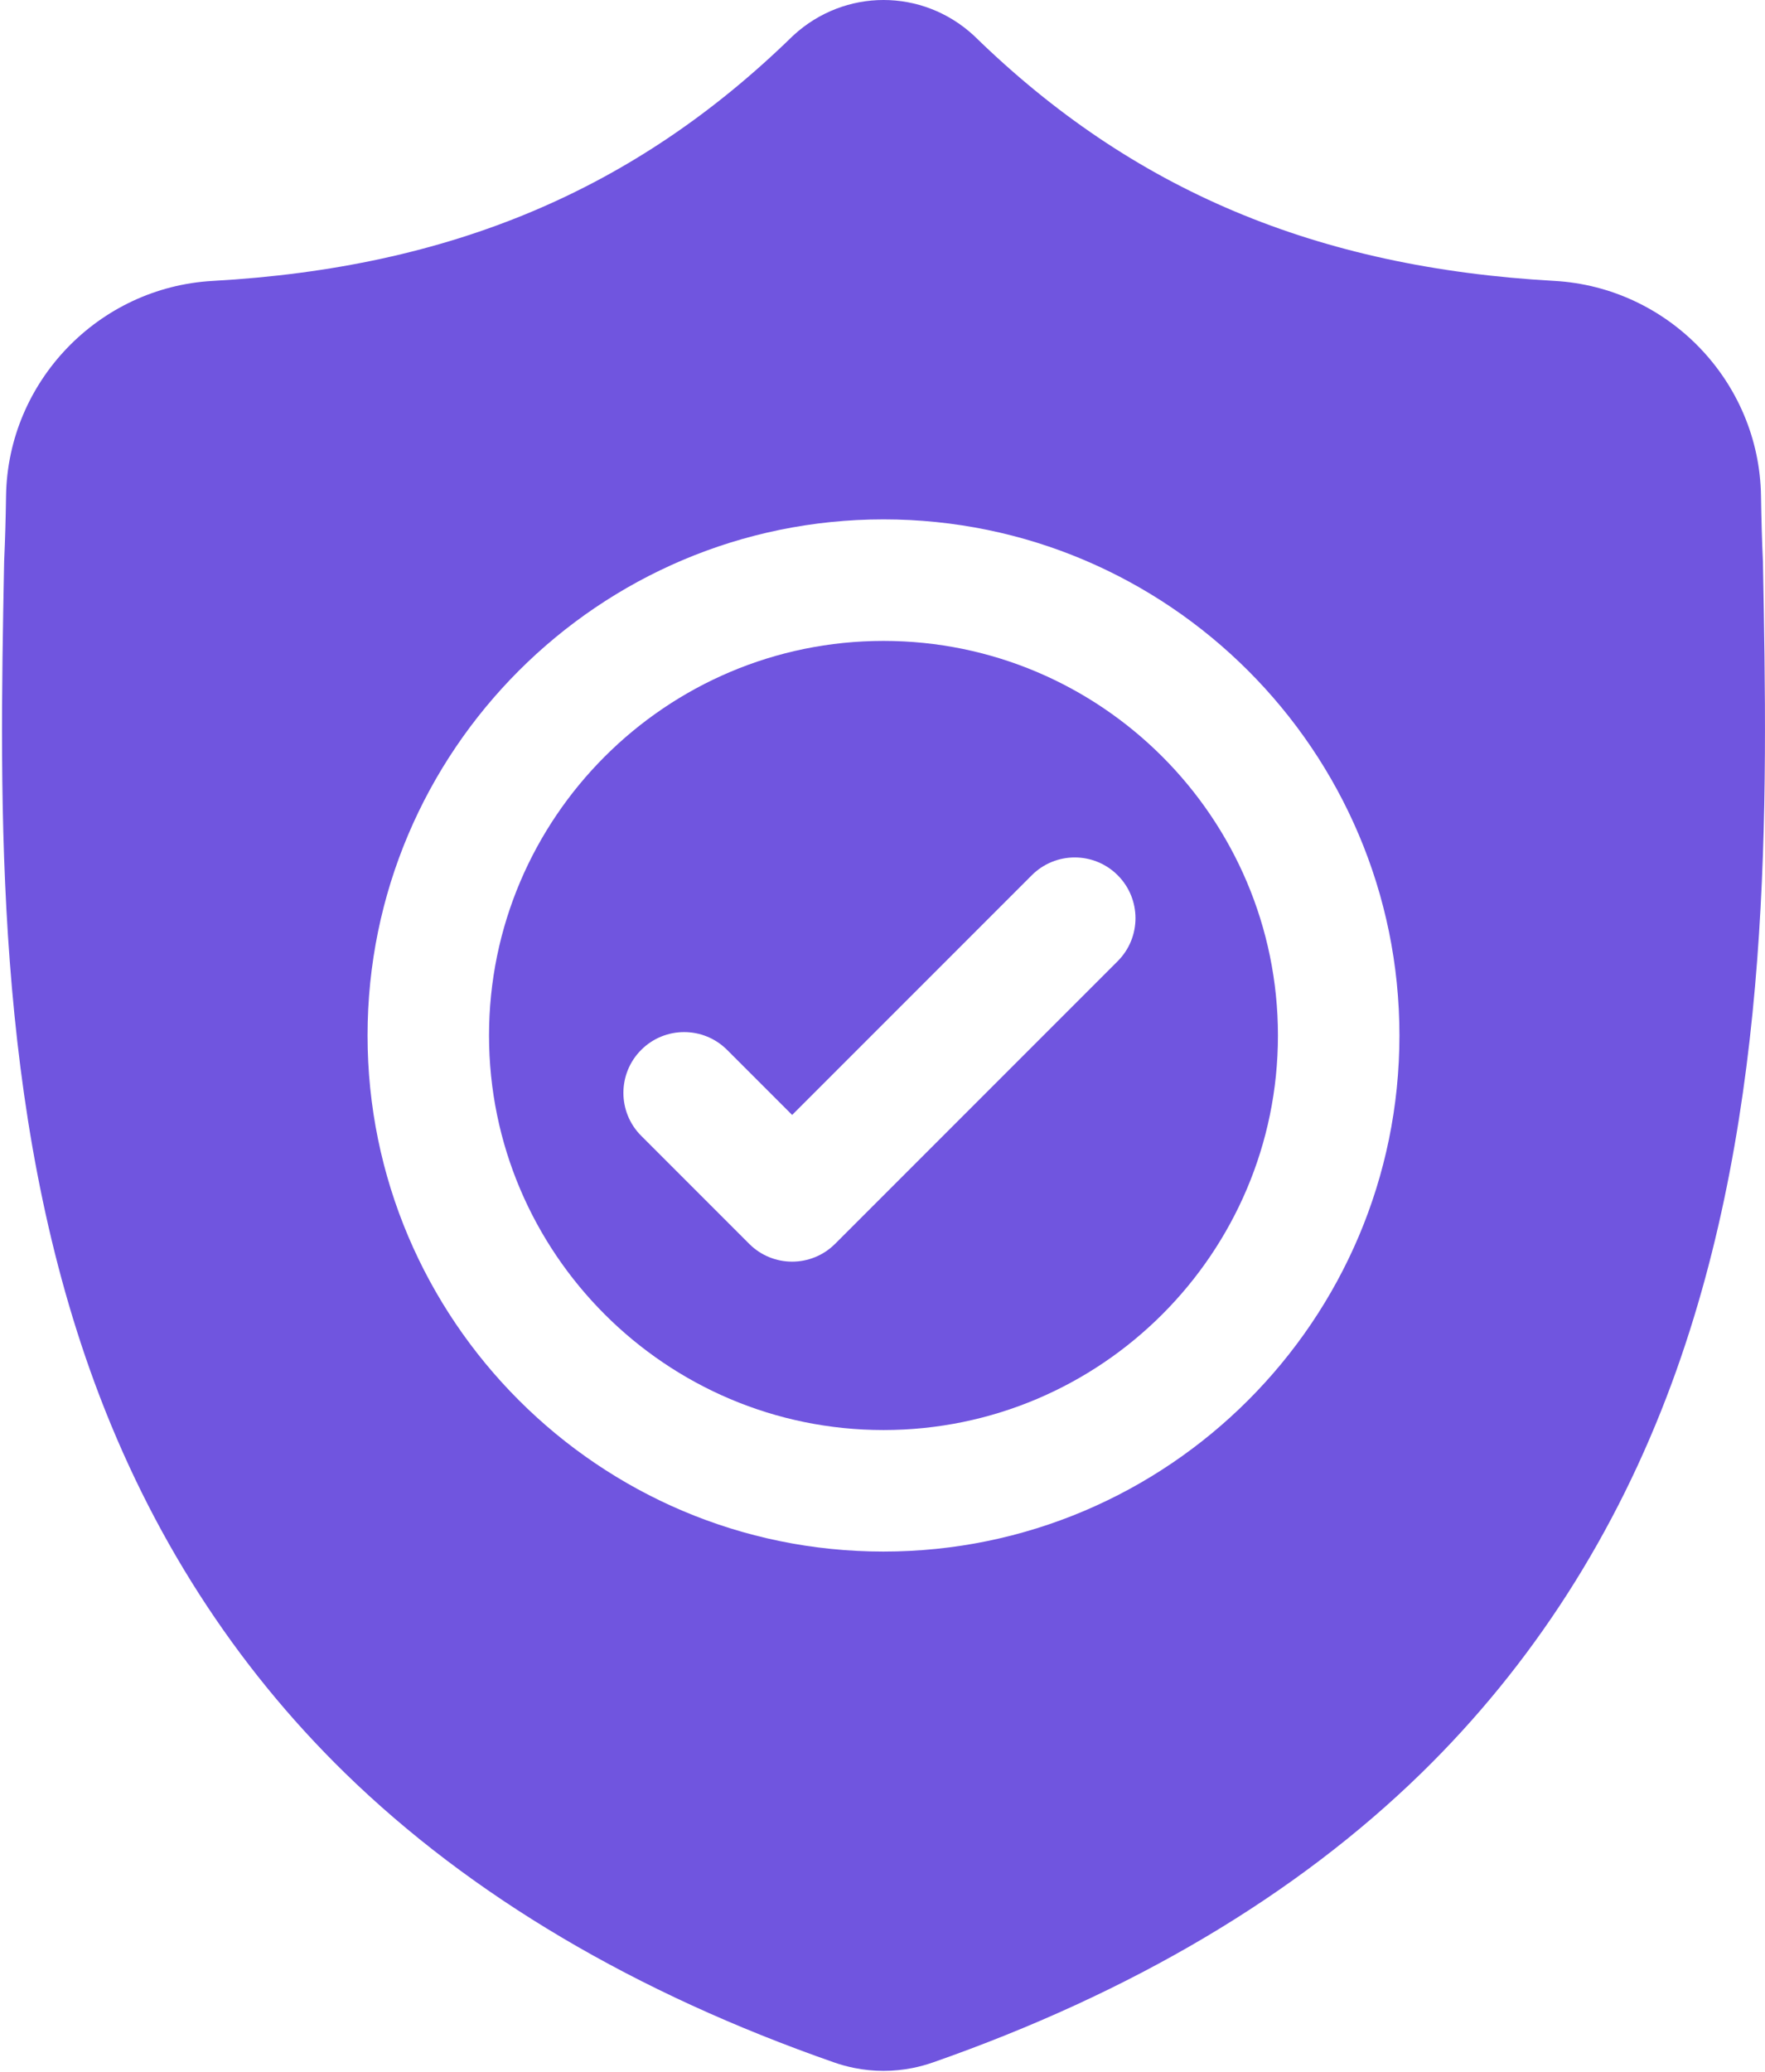 <svg width="582" height="683" viewBox="0 0 582 683" fill="none" xmlns="http://www.w3.org/2000/svg">
<path d="M291.328 211.275C219.604 211.275 161.255 269.624 161.255 341.343C161.255 413.067 219.604 471.415 291.328 471.415C363.046 471.415 421.395 413.067 421.395 341.343C421.395 269.624 363.046 211.275 291.328 211.275ZM368.552 316.848L275.37 410.03C271.458 413.942 266.328 415.9 261.203 415.9C256.078 415.9 250.953 413.947 247.042 410.03L211.432 374.421C203.609 366.603 203.609 353.921 211.432 346.098C219.25 338.275 231.932 338.275 239.755 346.098L261.203 367.546L340.229 288.525C348.047 280.702 360.729 280.702 368.552 288.525C376.375 296.343 376.375 309.025 368.552 316.848Z" fill="#7055DF"/>
<path d="M581.317 185.224L581.296 184.693C580.999 178.135 580.801 171.198 580.681 163.479C580.124 125.839 550.202 94.703 512.556 92.599C434.067 88.219 373.349 62.625 321.468 12.058L321.026 11.636C304.104 -3.88 278.578 -3.88 261.651 11.636L261.208 12.058C209.328 62.625 148.61 88.219 70.12 92.604C32.48 94.703 2.553 125.839 1.995 163.484C1.881 171.151 1.678 178.088 1.381 184.693L1.35 185.927C-0.177 265.963 -2.072 365.572 31.25 455.983C49.573 505.702 77.323 548.921 113.724 584.447C155.182 624.905 209.484 657.025 275.12 679.91C277.255 680.655 279.474 681.259 281.734 681.712C284.922 682.347 288.13 682.665 291.338 682.665C294.547 682.665 297.76 682.347 300.942 681.712C303.203 681.259 305.437 680.65 307.583 679.9C373.14 656.972 427.385 624.837 468.807 584.384C505.192 548.848 532.942 505.619 551.28 455.89C584.728 365.208 582.838 265.411 581.317 185.224ZM291.328 511.473C197.516 511.473 121.198 435.155 121.198 341.343C121.198 247.531 197.516 171.213 291.328 171.213C385.135 171.213 461.458 247.531 461.458 341.343C461.458 435.155 385.135 511.473 291.328 511.473Z" fill="#7055DF"/>
</svg>
